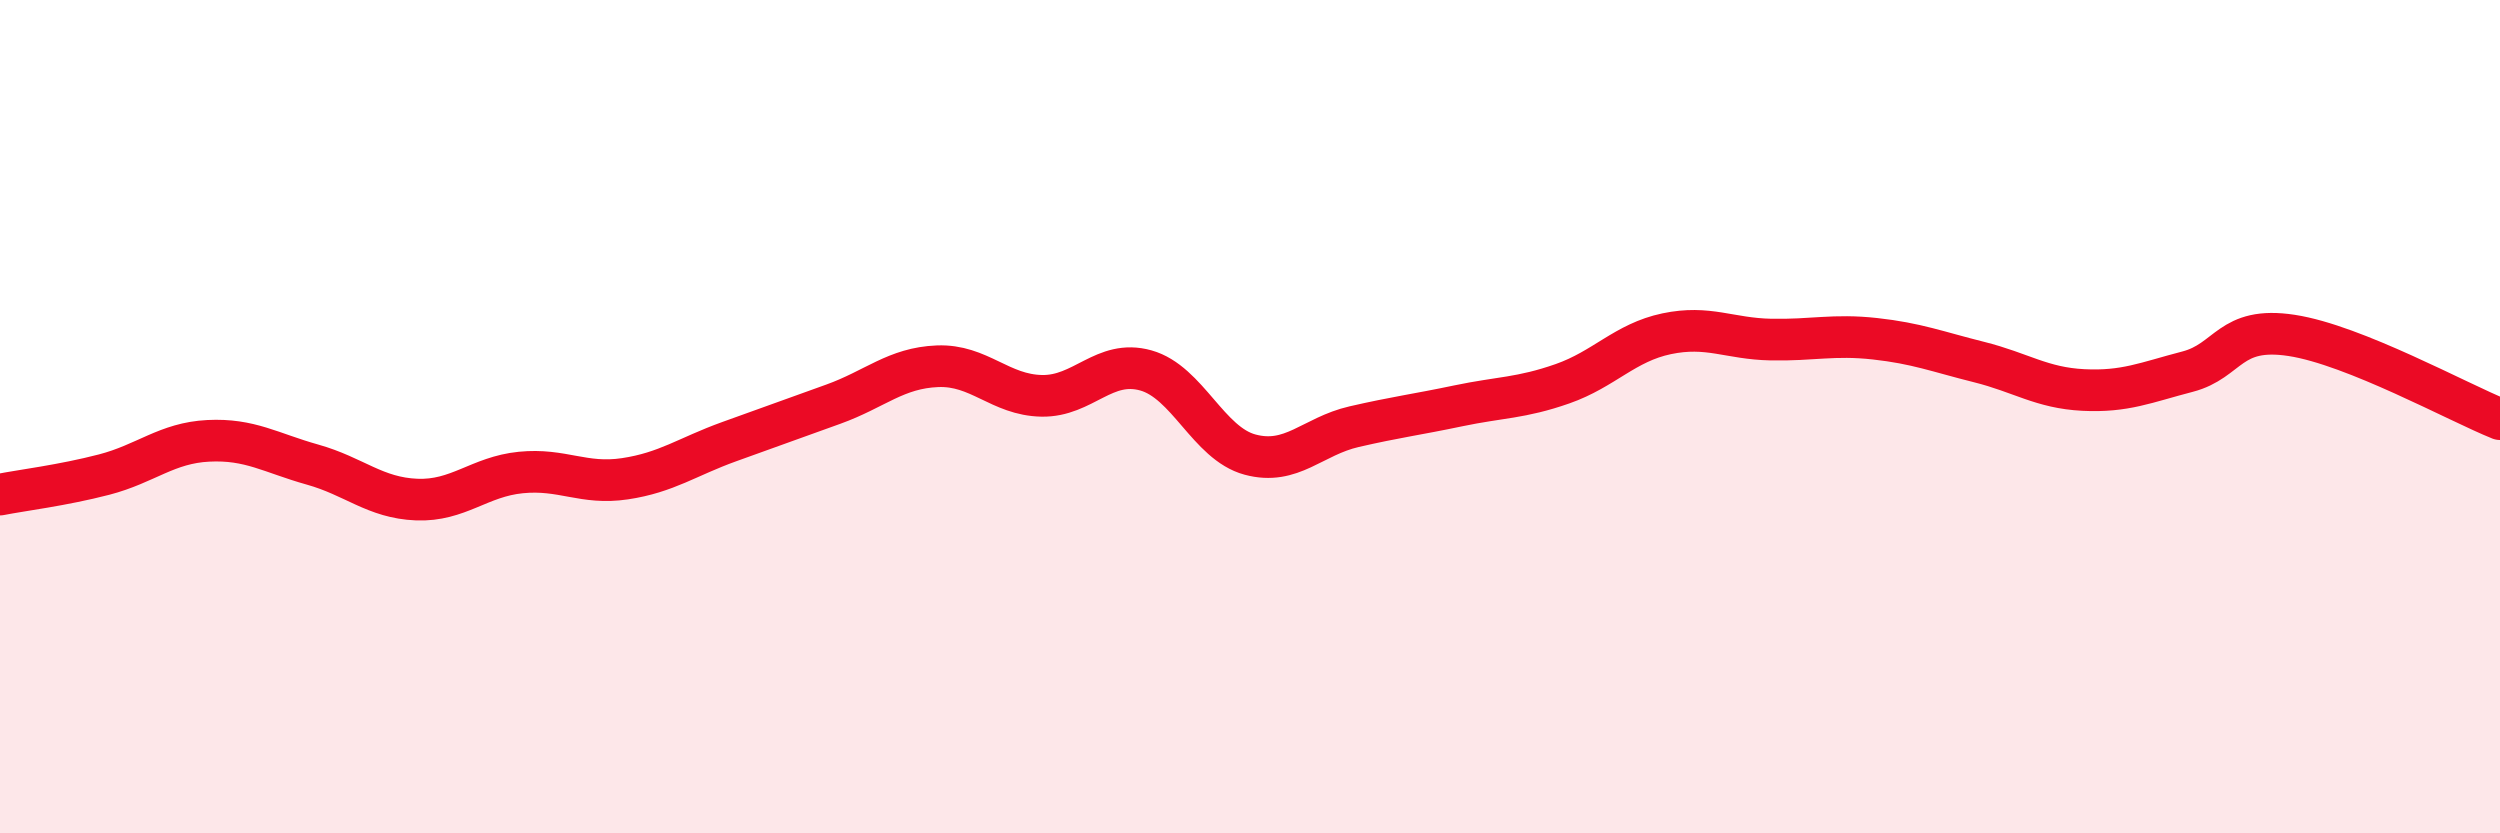 
    <svg width="60" height="20" viewBox="0 0 60 20" xmlns="http://www.w3.org/2000/svg">
      <path
        d="M 0,11.87 C 0.5,11.77 1.5,11.65 2.5,11.39 C 3.5,11.13 4,10.63 5,10.58 C 6,10.53 6.5,10.87 7.5,11.15 C 8.5,11.43 9,11.95 10,11.99 C 11,12.03 11.5,11.44 12.5,11.34 C 13.5,11.24 14,11.64 15,11.49 C 16,11.34 16.5,10.96 17.5,10.6 C 18.5,10.24 19,10.06 20,9.7 C 21,9.34 21.5,8.83 22.5,8.79 C 23.5,8.75 24,9.48 25,9.5 C 26,9.52 26.5,8.61 27.5,8.89 C 28.5,9.17 29,10.64 30,10.91 C 31,11.18 31.5,10.47 32.5,10.24 C 33.5,10.01 34,9.95 35,9.74 C 36,9.53 36.5,9.56 37.5,9.21 C 38.5,8.86 39,8.22 40,8.01 C 41,7.8 41.5,8.13 42.5,8.15 C 43.5,8.17 44,8.02 45,8.13 C 46,8.24 46.5,8.44 47.5,8.69 C 48.5,8.94 49,9.31 50,9.36 C 51,9.41 51.5,9.18 52.5,8.92 C 53.5,8.66 53.5,7.82 55,8.05 C 56.5,8.28 59,9.66 60,10.06L60 20L0 20Z"
        fill="#EB0A25"
        opacity="0.1"
        stroke-linecap="round"
        stroke-linejoin="round"
      />
      <path
        d="M 0,11.87 C 0.5,11.77 1.5,11.65 2.5,11.39 C 3.5,11.13 4,10.63 5,10.58 C 6,10.53 6.5,10.87 7.5,11.15 C 8.5,11.43 9,11.95 10,11.99 C 11,12.03 11.5,11.44 12.5,11.34 C 13.5,11.24 14,11.64 15,11.49 C 16,11.34 16.5,10.96 17.5,10.6 C 18.5,10.24 19,10.06 20,9.7 C 21,9.34 21.5,8.83 22.5,8.79 C 23.5,8.75 24,9.48 25,9.5 C 26,9.52 26.5,8.61 27.5,8.89 C 28.5,9.17 29,10.64 30,10.91 C 31,11.18 31.5,10.47 32.5,10.24 C 33.5,10.01 34,9.95 35,9.74 C 36,9.53 36.5,9.56 37.5,9.21 C 38.5,8.86 39,8.22 40,8.01 C 41,7.8 41.5,8.13 42.5,8.15 C 43.5,8.17 44,8.02 45,8.13 C 46,8.24 46.5,8.44 47.5,8.69 C 48.5,8.94 49,9.31 50,9.36 C 51,9.41 51.5,9.18 52.5,8.92 C 53.5,8.66 53.5,7.82 55,8.05 C 56.5,8.28 59,9.66 60,10.06"
        stroke="#EB0A25"
        stroke-width="1"
        fill="none"
        stroke-linecap="round"
        stroke-linejoin="round"
      />
    </svg>
  